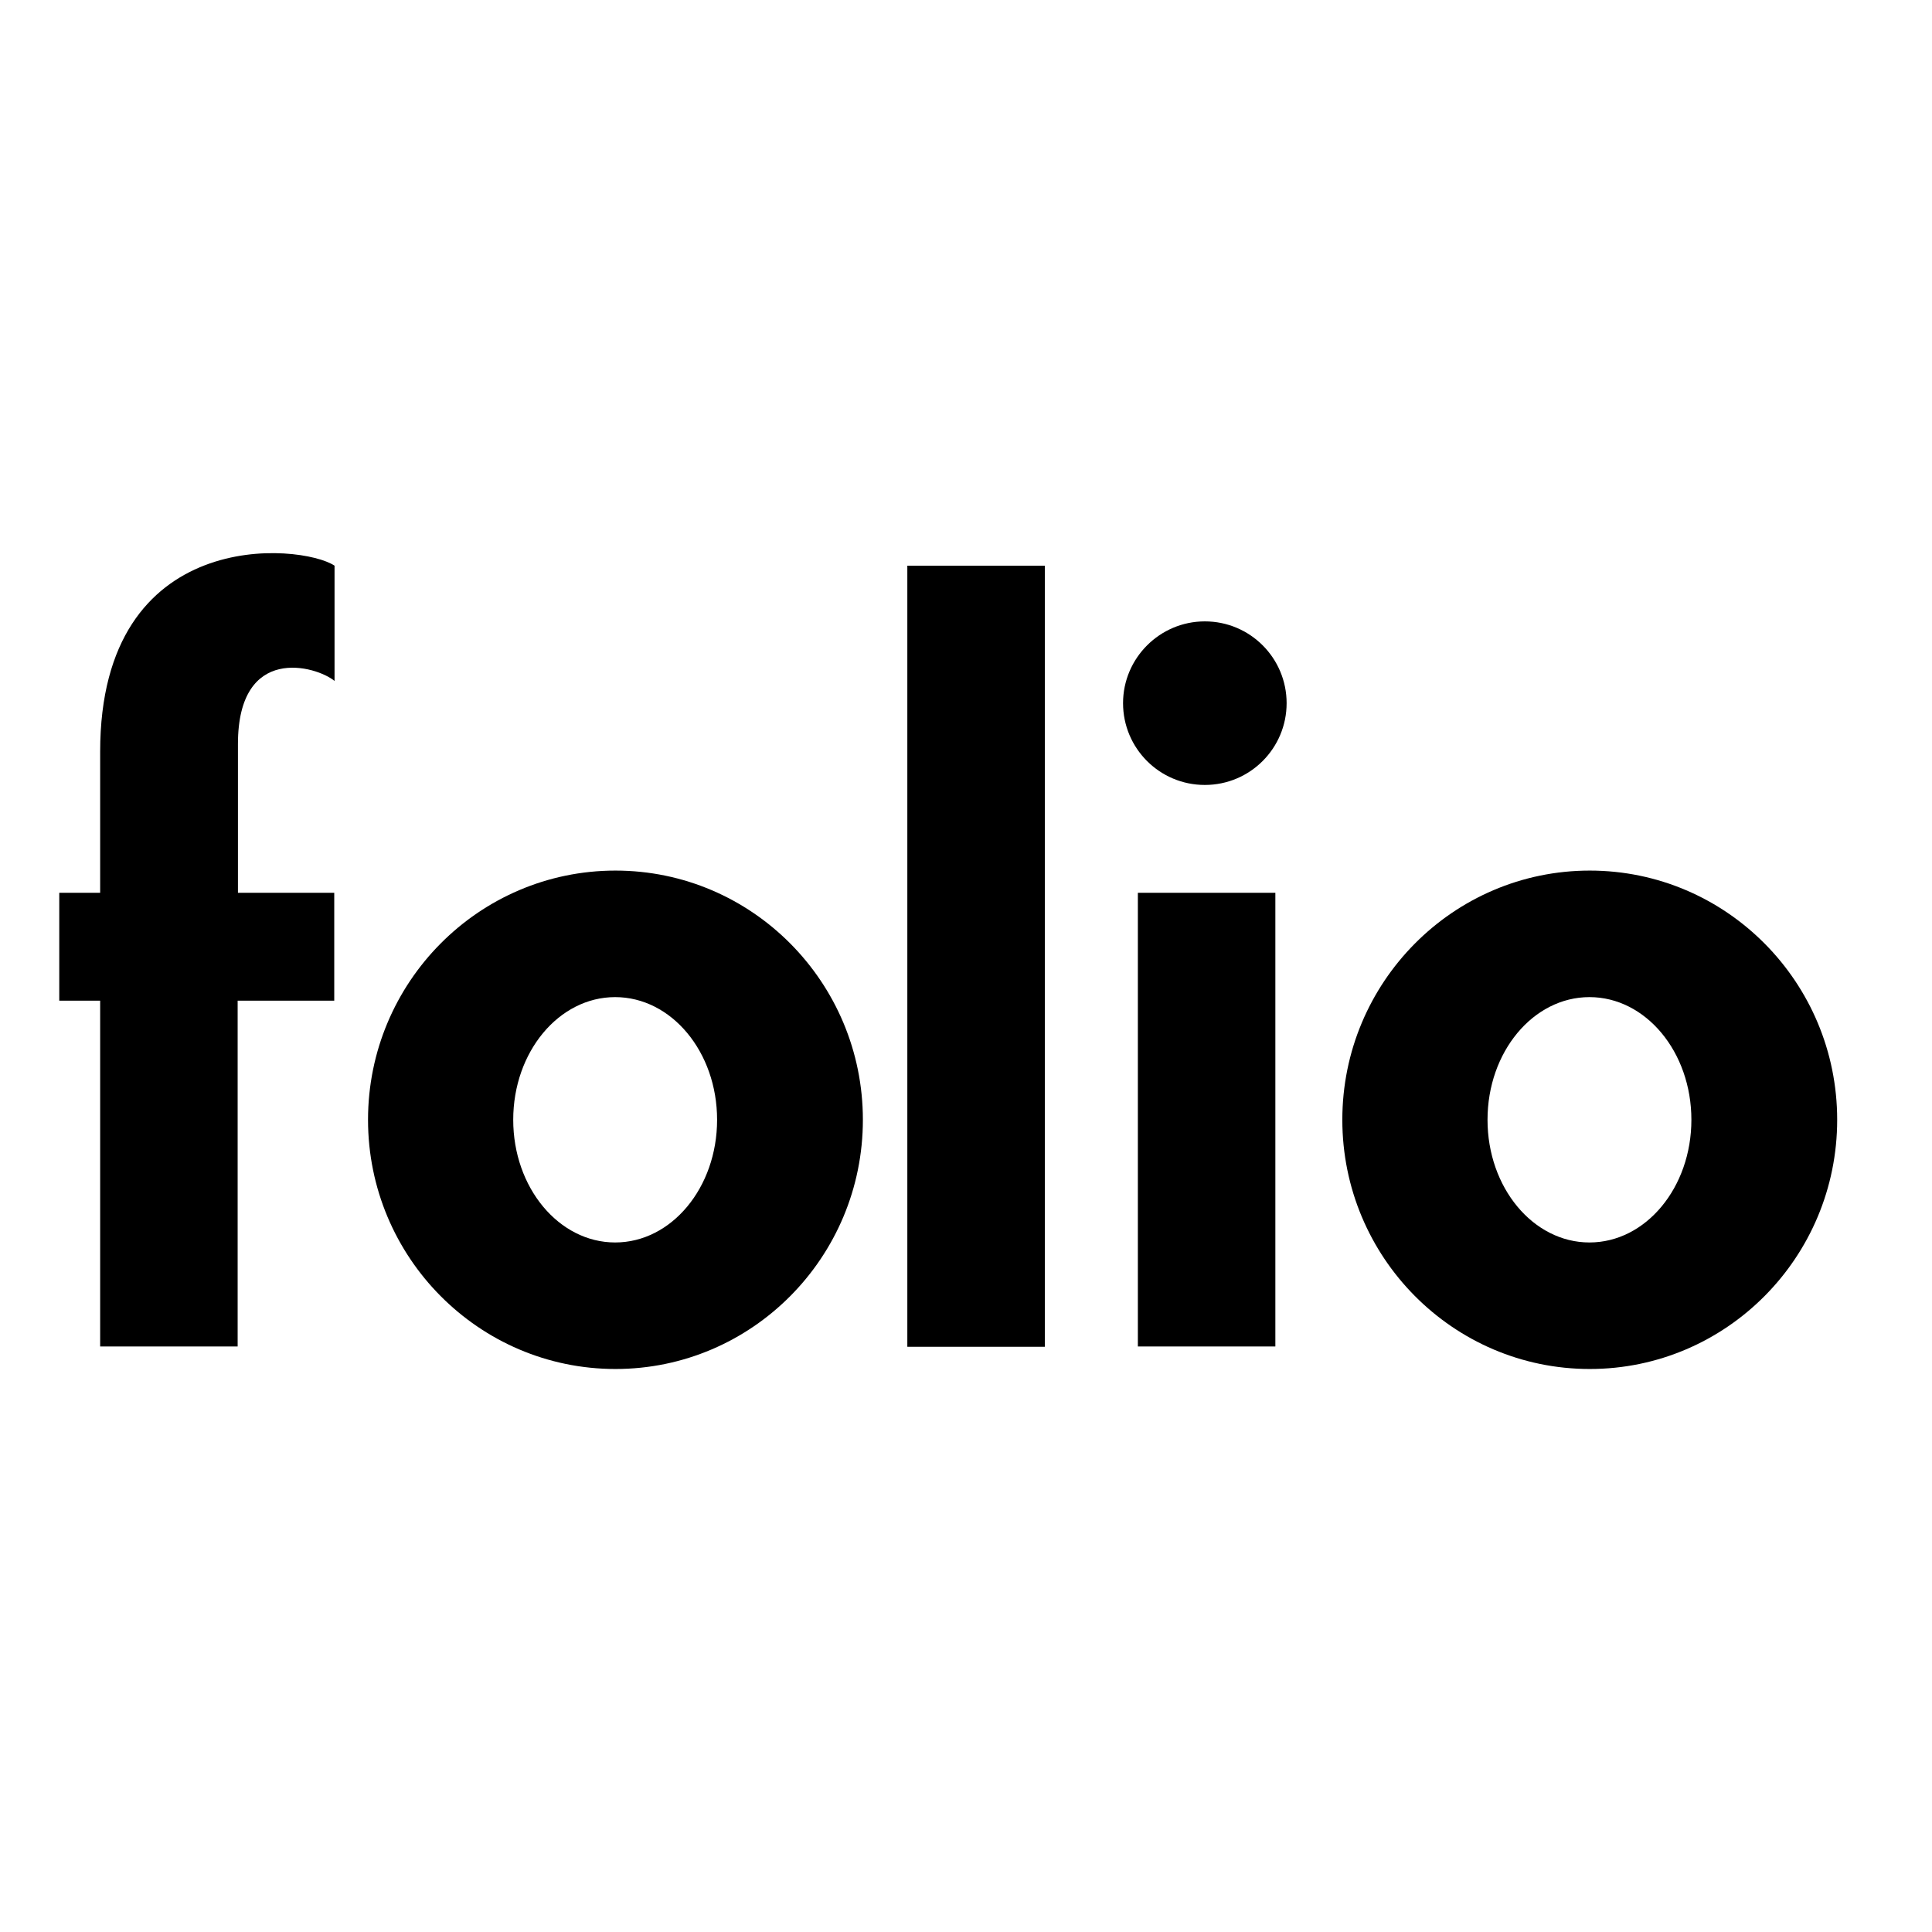<?xml version="1.0" encoding="utf-8"?>
<!-- Generator: Adobe Illustrator 19.2.1, SVG Export Plug-In . SVG Version: 6.00 Build 0)  -->
<svg version="1.1" id="layer" xmlns="http://www.w3.org/2000/svg" xmlns:xlink="http://www.w3.org/1999/xlink" x="0px" y="0px"
	 viewBox="0 0 652 652" style="enable-background:new 0 0 652 652;" xml:space="preserve">
<g id="Folio-Logo">
	<path id="Combined-Shape" d="M33.8,301.3H20v36.4h13.8v116.7h46.4V337.7h32.6v-36.4H80.3v-50.2c0-33.9,26.4-26.4,32.6-21.3v-38.9
		c-11.3-7.5-79.1-13.8-79.1,62.8V301.3z M207.7,462c-46.1,0-83.5-37.7-83.5-84.1s37.4-84.1,83.5-84.1s83.5,37.7,83.5,84.1
		S253.8,462,207.7,462z M207.6,419.3c19,0,34.4-18.5,34.4-41.4s-15.4-41.4-34.4-41.4s-34.4,18.5-34.4,41.4S188.6,419.3,207.6,419.3z
		 M536.5,462c-46.1,0-83.5-37.7-83.5-84.1s37.4-84.1,83.5-84.1c46.1,0,83.5,37.7,83.5,84.1S582.6,462,536.5,462z M536.4,419.3
		c19,0,34.4-18.5,34.4-41.4s-15.4-41.4-34.4-41.4c-19,0-34.4,18.5-34.4,41.4S517.4,419.3,536.4,419.3z M406.6,264.9
		c-15.3,0-27.6-12.4-27.6-27.6s12.4-27.6,27.6-27.6c15.3,0,27.6,12.4,27.6,27.6S421.9,264.9,406.6,264.9z M384,301.3h46.4v153.1H384
		V301.3z M306.2,190.9h46.4v263.6h-46.4V190.9z"/>
</g>
</svg>
